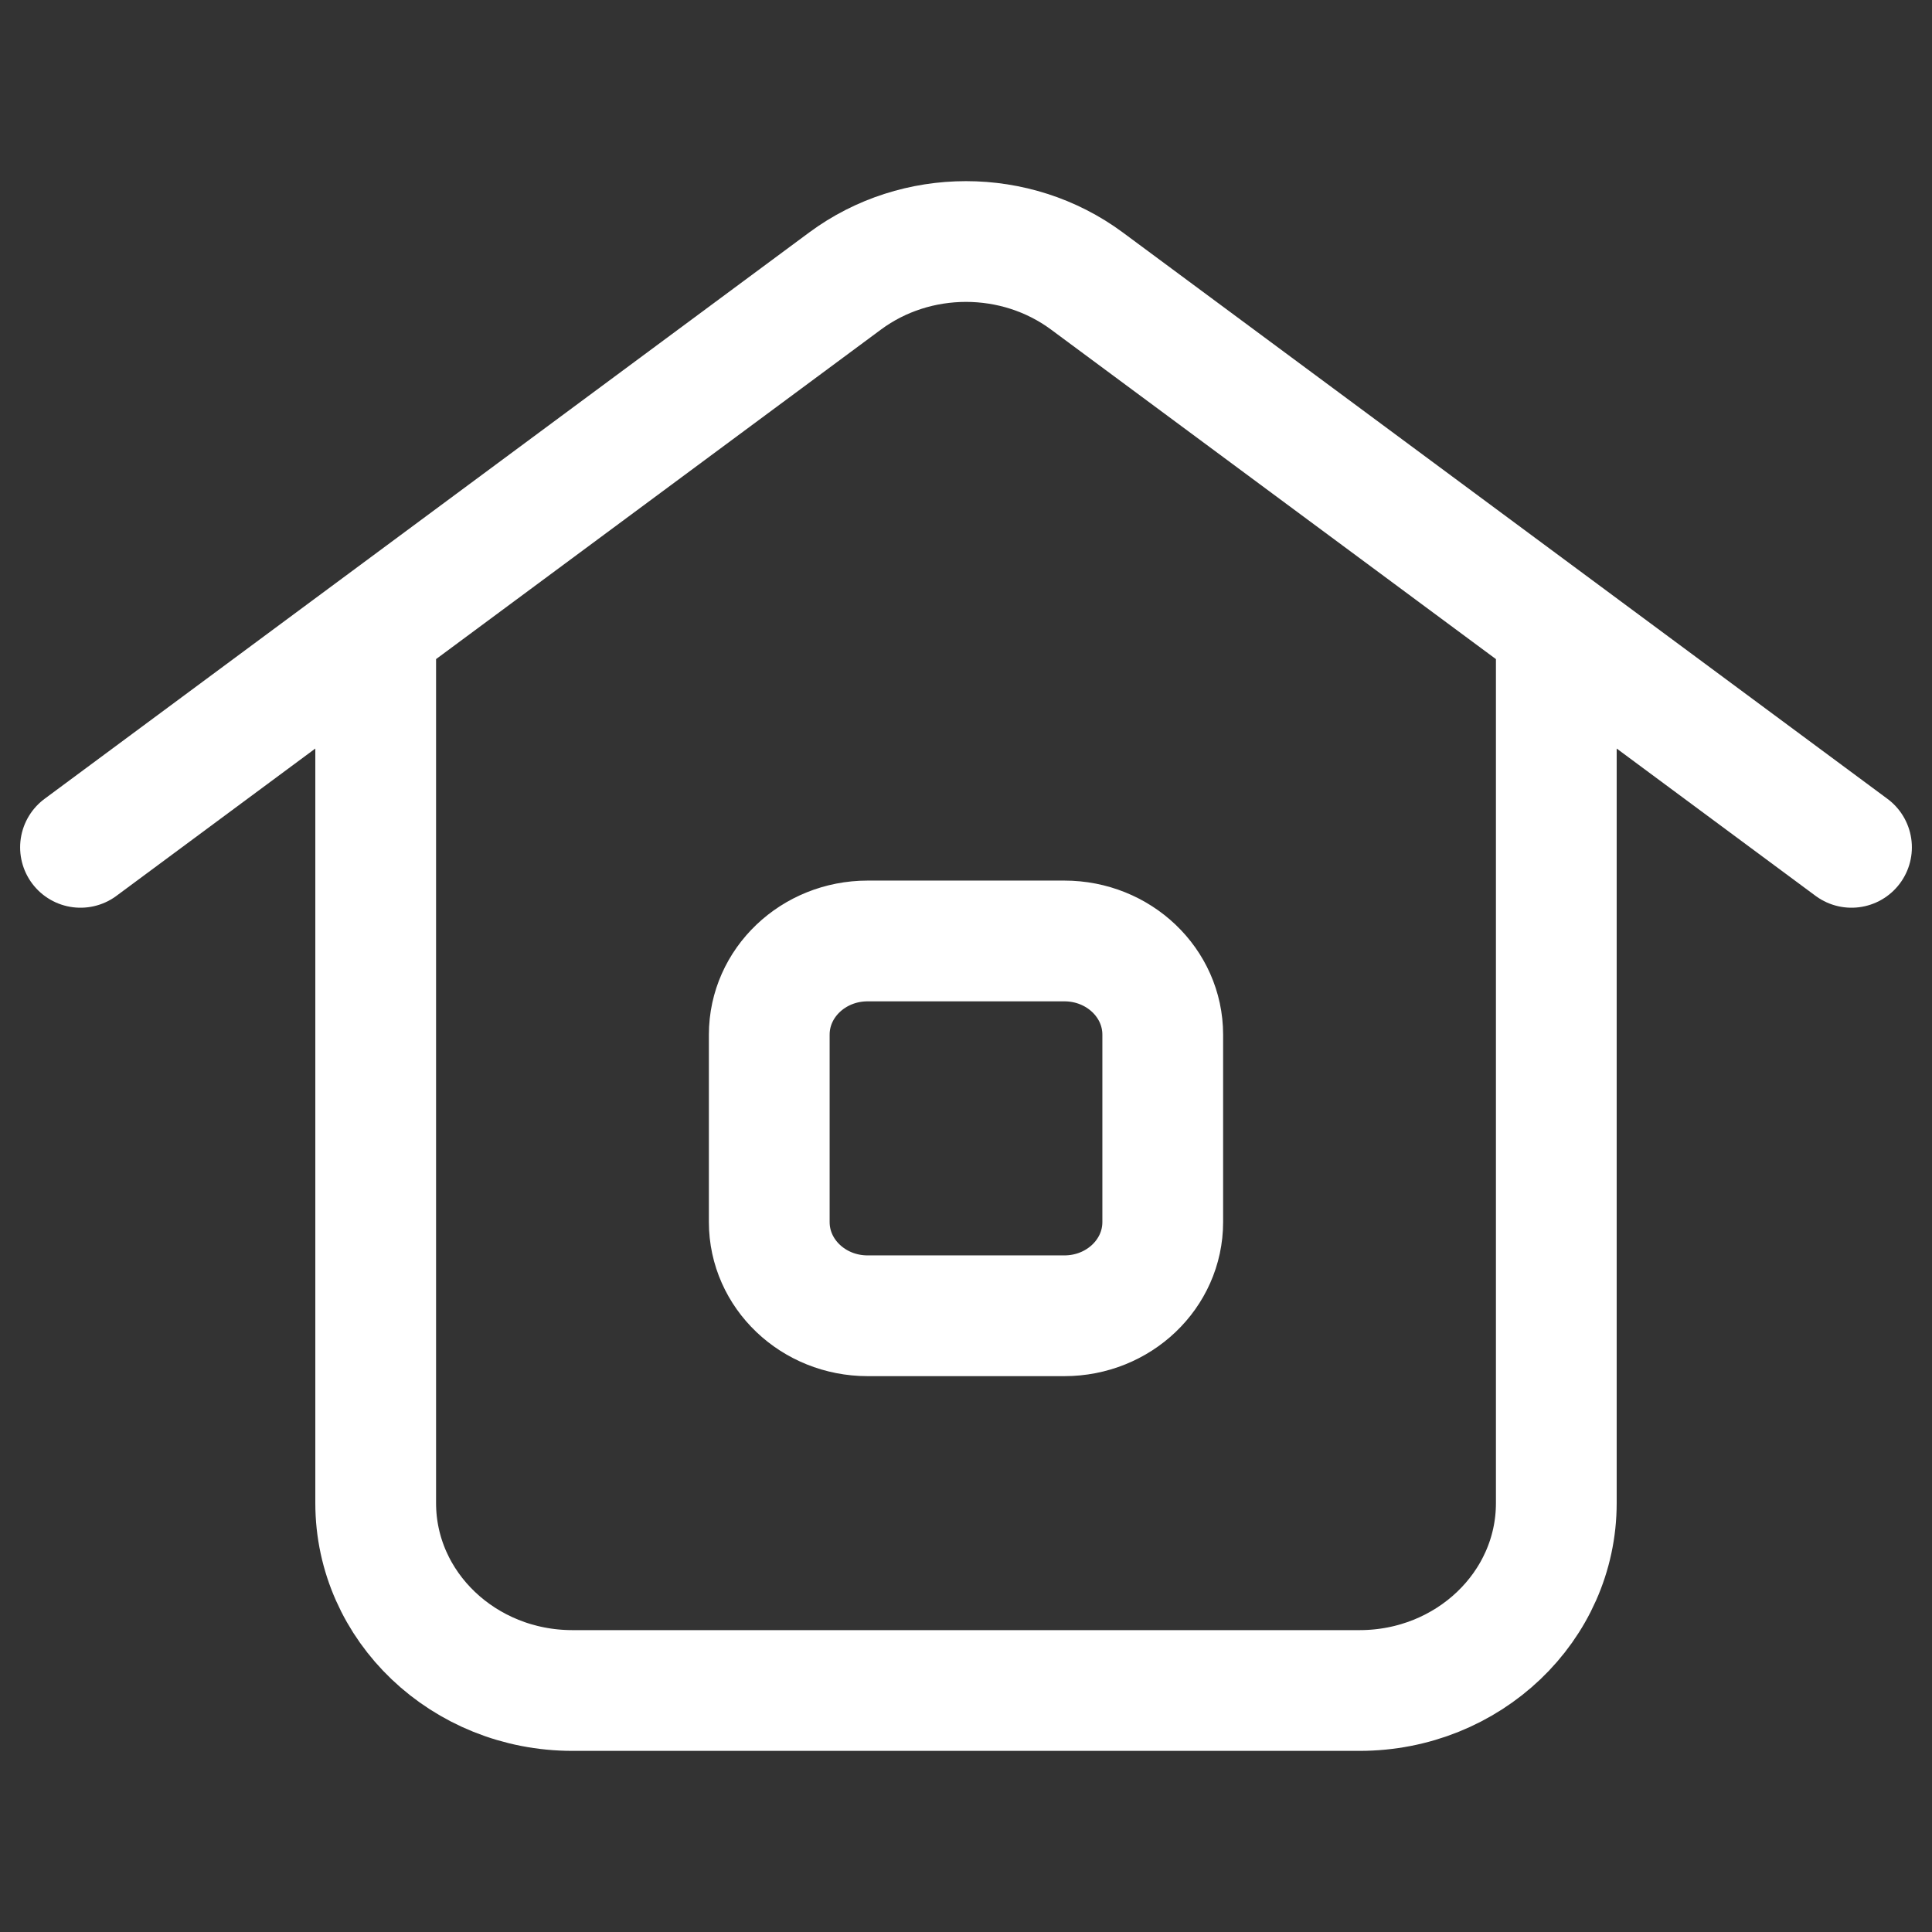 <svg width="24" height="24" viewBox="0 0 24 24" fill="none" xmlns="http://www.w3.org/2000/svg">
    <rect x="0" y="0" width="24" height="24" fill="#333333" stroke="none"/>
    <path d="M1 10.526L10.499 3.49C11.382 2.837 12.618 2.837 13.501 3.49L23 10.526M4.667 8.198V18.672C4.667 19.958 5.761 21 7.111 21H16.889C18.239 21 19.333 19.958 19.333 18.672V8.198M10.778 16.345H13.222C13.897 16.345 14.444 15.824 14.444 15.181V12.853C14.444 12.21 13.897 11.689 13.222 11.689H10.778C10.103 11.689 9.556 12.21 9.556 12.853V15.181C9.556 15.824 10.103 16.345 10.778 16.345Z" stroke="white" stroke-width="1.5" stroke-linecap="round"></path>
</svg>